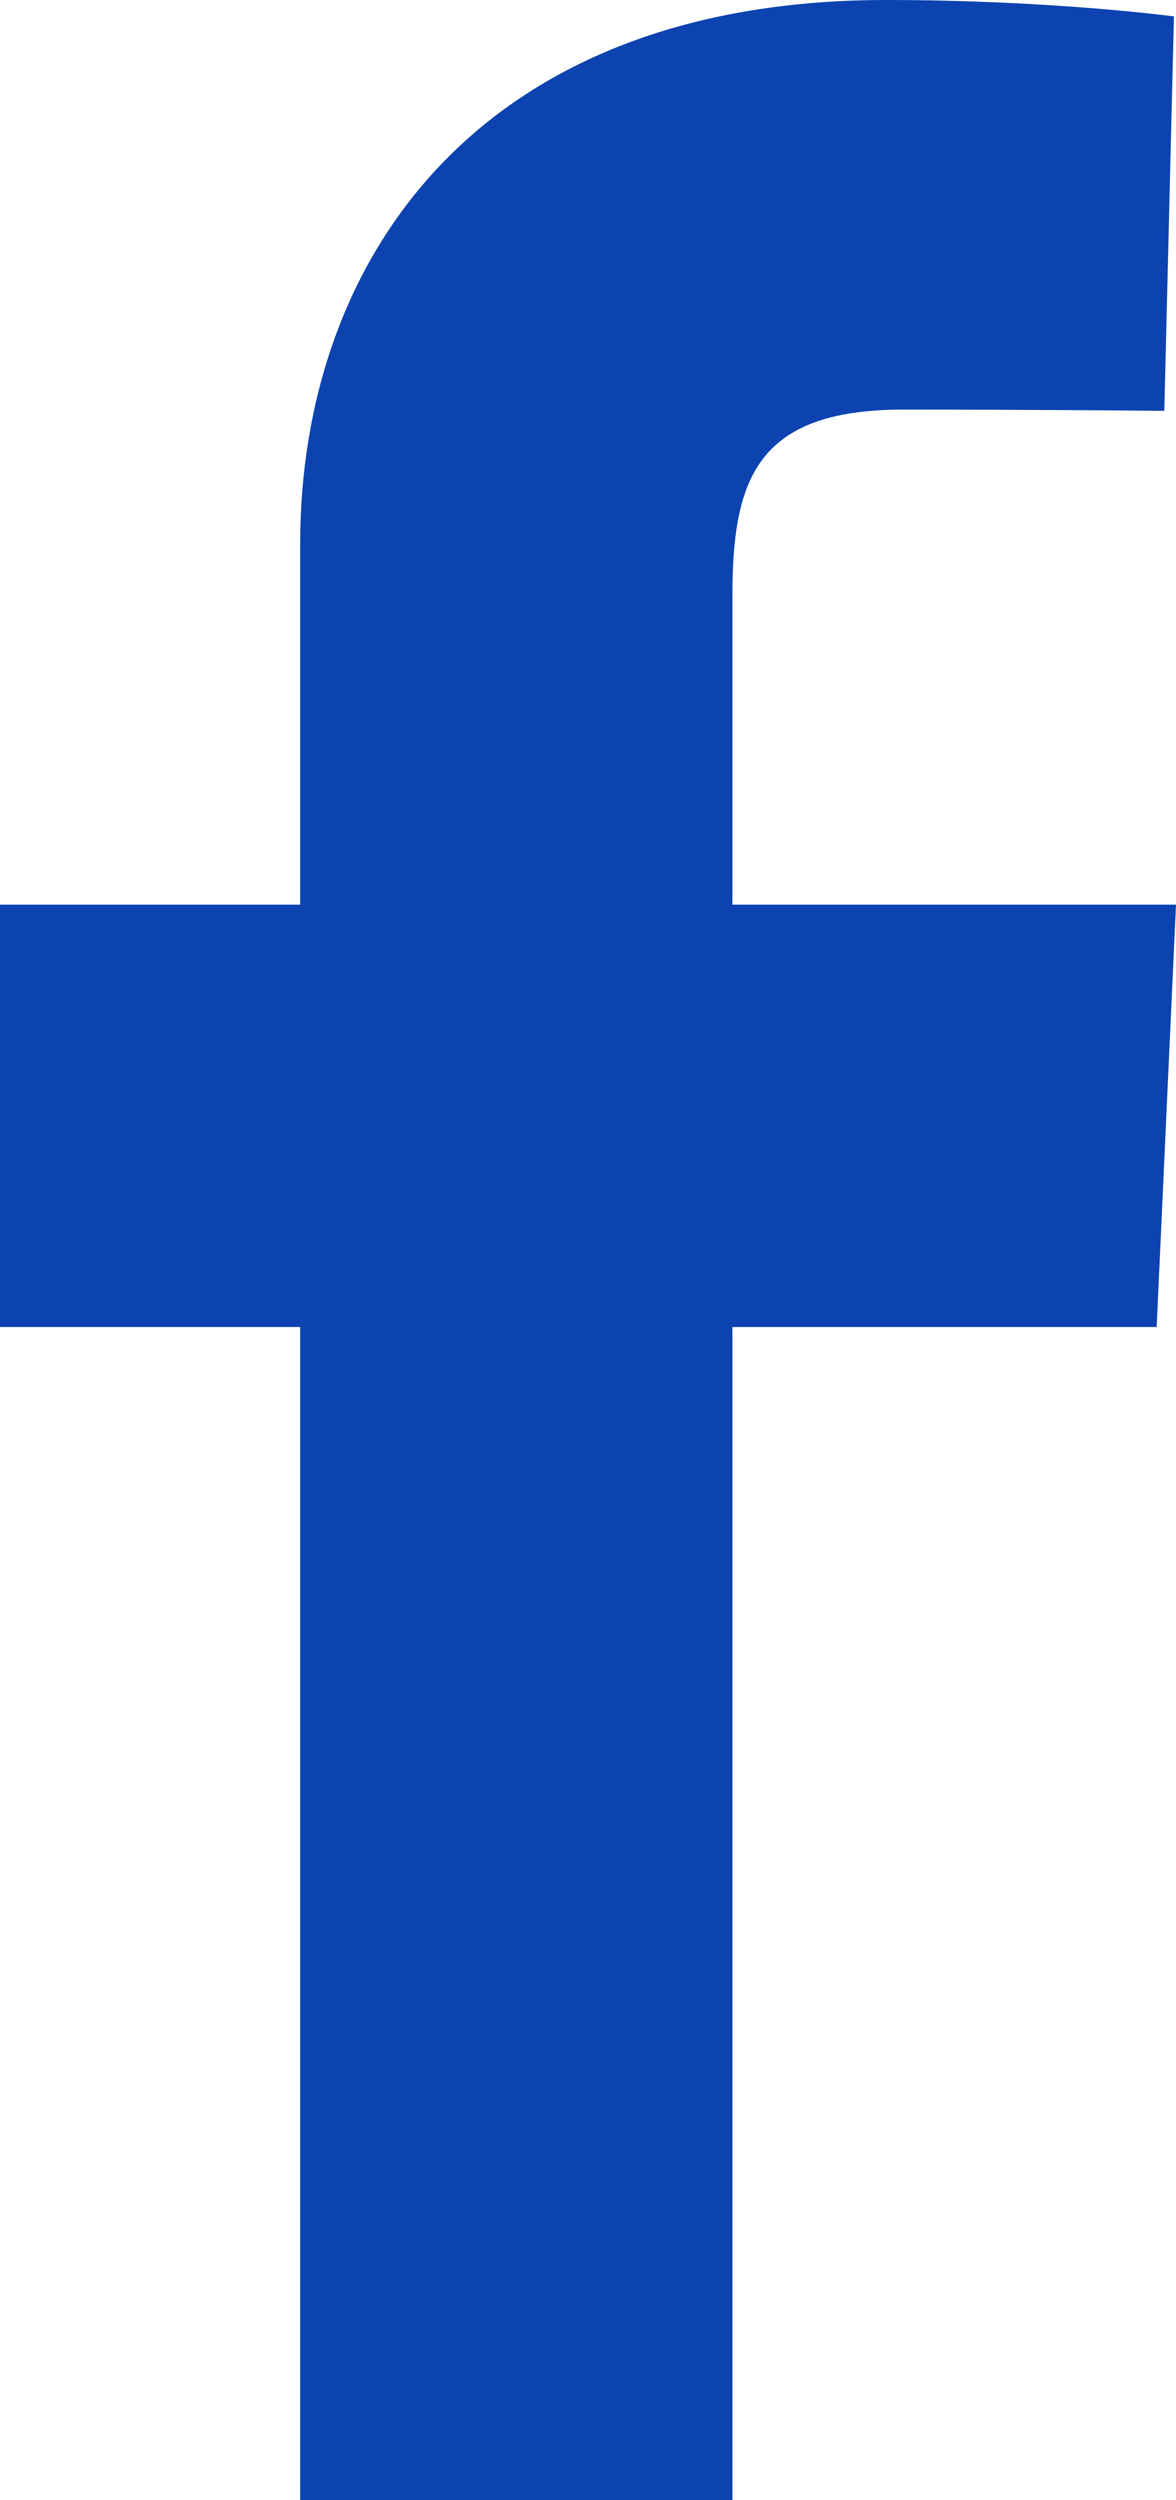 <svg width="16" height="34" viewBox="0 0 16 34" fill="none" xmlns="http://www.w3.org/2000/svg">
<path d="M4.084 34V18.046H0V12.302H4.084V7.396C4.084 3.54 6.497 0 12.056 0C14.307 0 15.972 0.223 15.972 0.223L15.841 5.587C15.841 5.587 14.143 5.57 12.291 5.57C10.286 5.57 9.965 6.524 9.965 8.108V12.302H16L15.737 18.046H9.965V34H4.084Z" fill="#0C43B1"/>
</svg>
